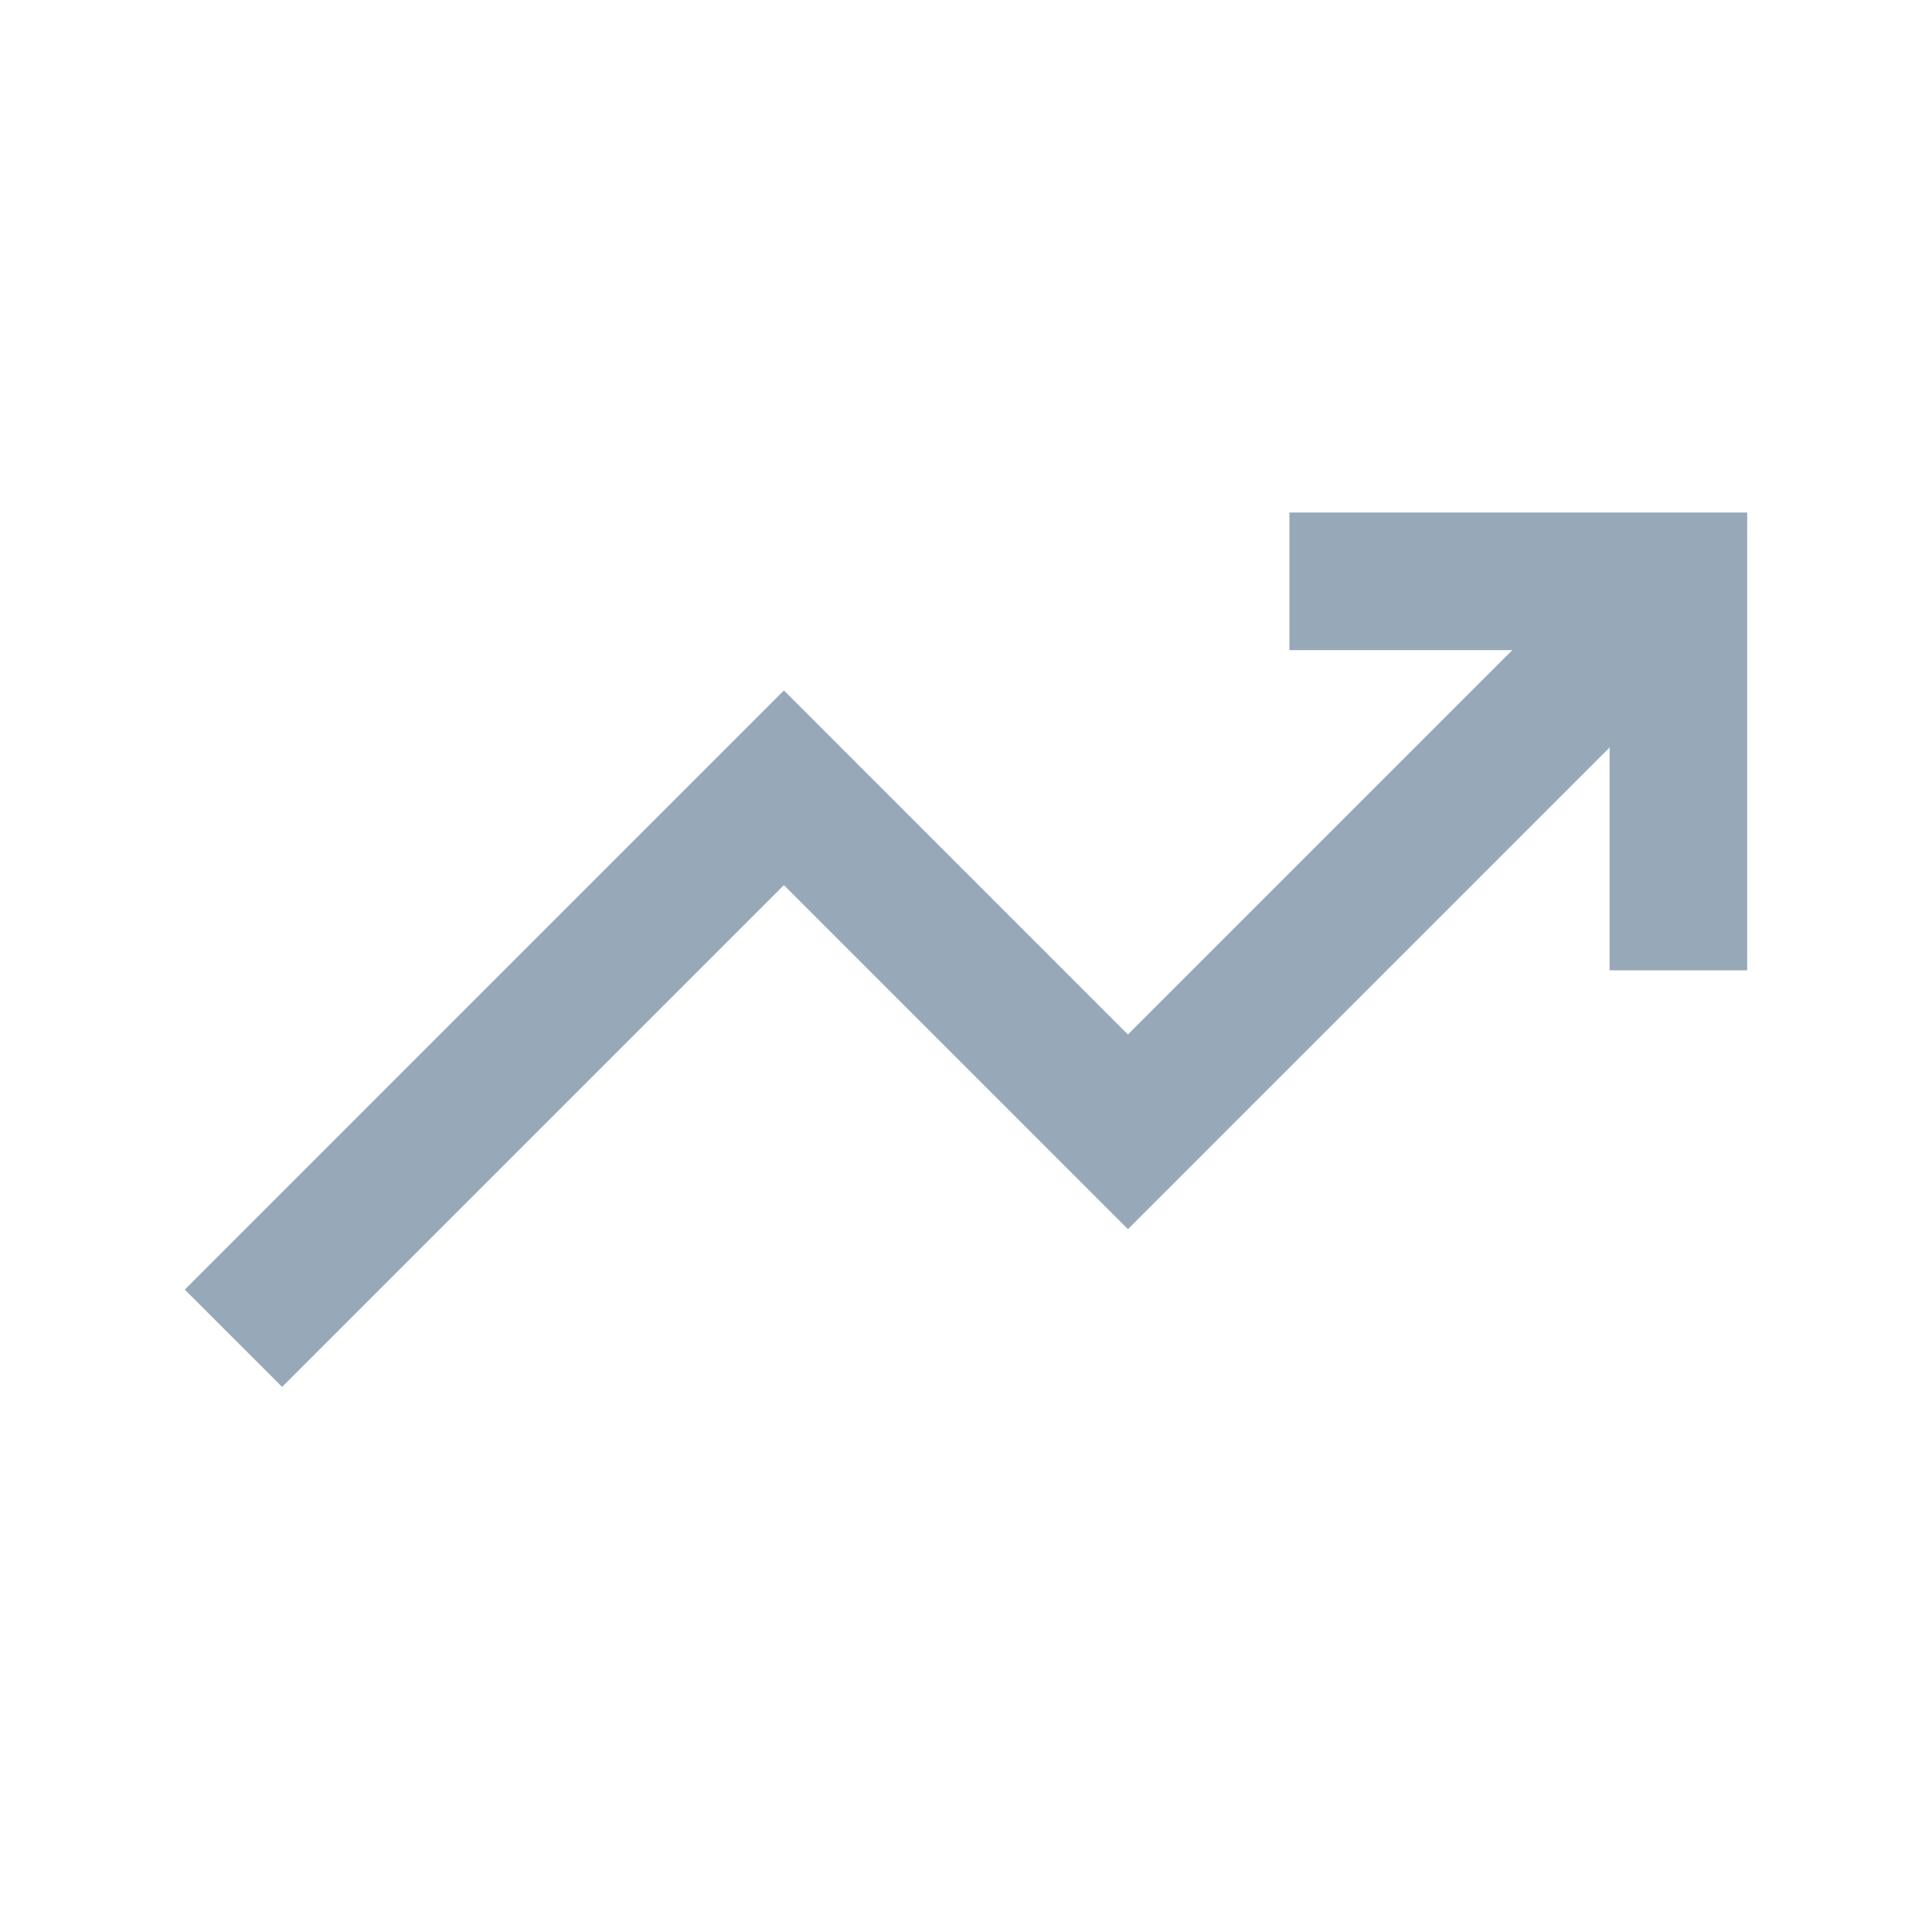 <svg width="72" height="71" viewBox="0 0 72 71" fill="none" xmlns="http://www.w3.org/2000/svg">
<g clip-path="url(#clip0_116_22448)">
<path d="M10.513 51.685L6.886 48.059L29.214 25.73L42.035 38.552L60.737 19.851L64.364 23.477L42.035 45.806L29.214 32.984L10.513 51.685Z" fill="#97A9B9"/>
<path d="M65.113 36.162H59.985V24.229H48.052V19.101H65.113V36.162Z" fill="#97A9B9"/>
</g>
<defs>
<clipPath id="clip0_116_22448">
<rect width="58.228" height="32.585" fill="white" transform="translate(6.886 19.101)"/>
</clipPath>
</defs>
</svg>
